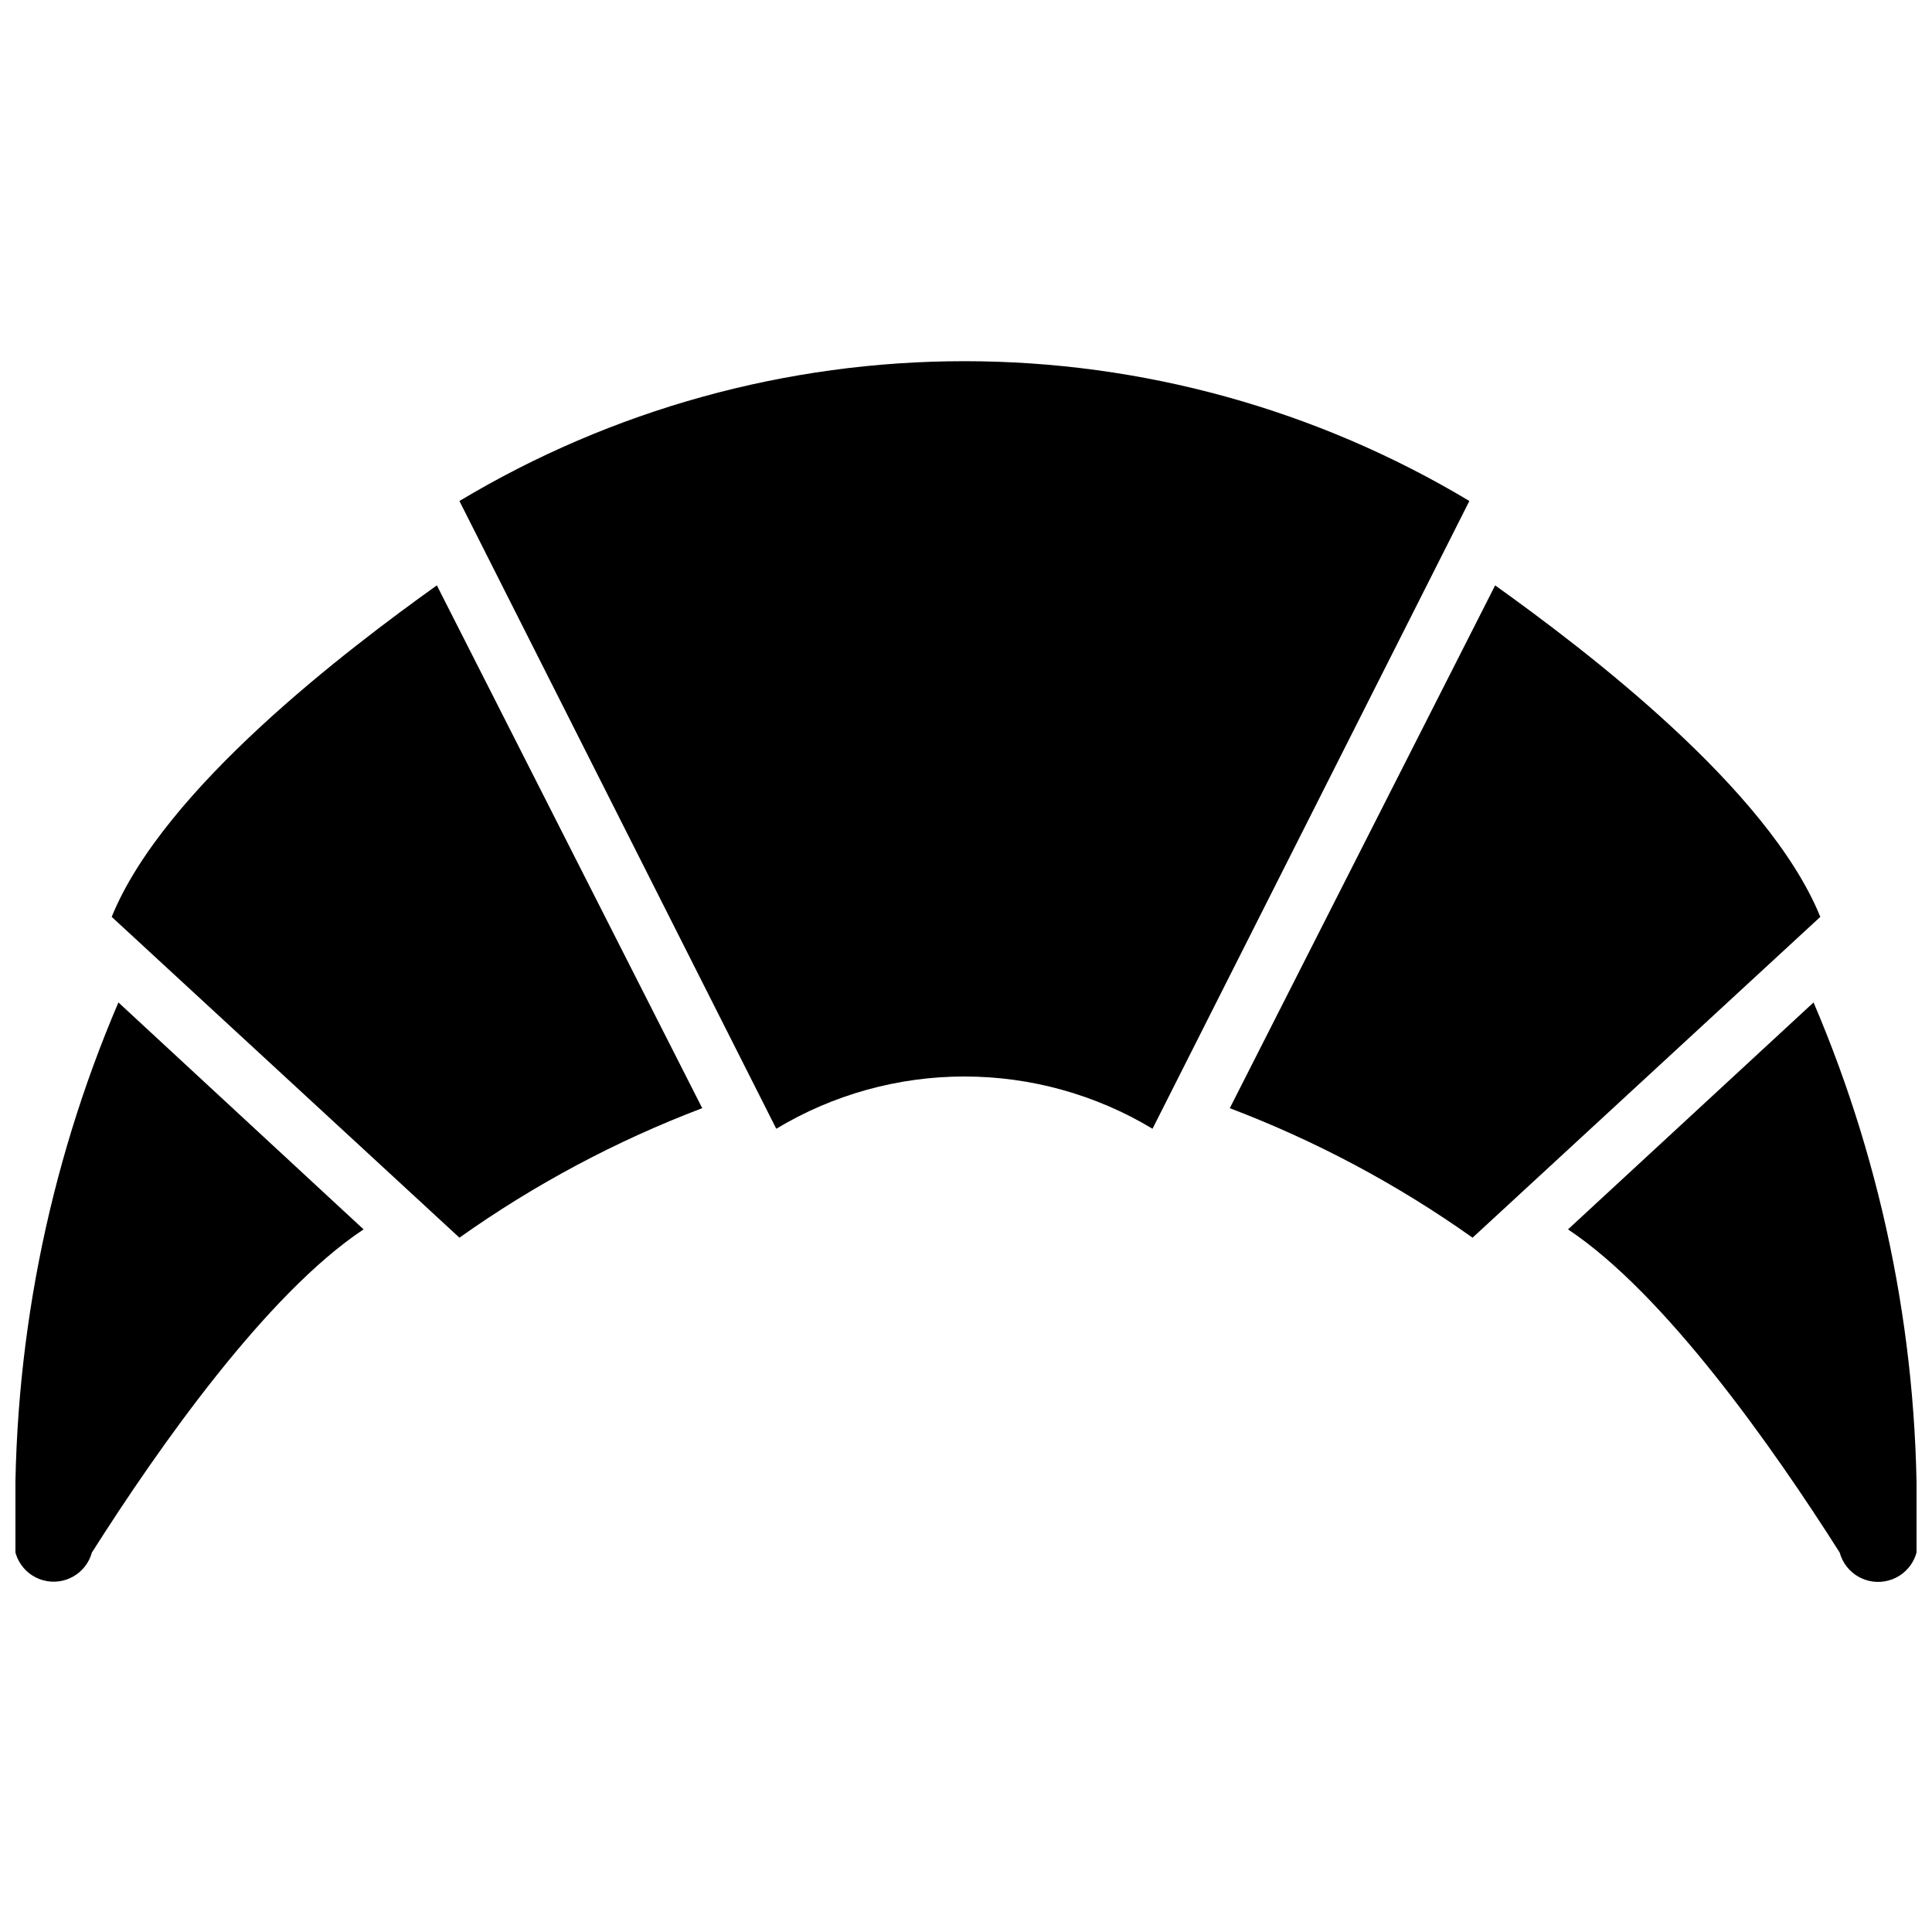 <?xml version="1.0" encoding="UTF-8"?>
<!-- Uploaded to: ICON Repo, www.iconrepo.com, Generator: ICON Repo Mixer Tools -->
<svg width="800px" height="800px" version="1.1" viewBox="144 144 512 512" xmlns="http://www.w3.org/2000/svg">
 <defs>
  <clipPath id="b">
   <path d="m559 409h92.902v155h-92.902z"/>
  </clipPath>
  <clipPath id="a">
   <path d="m148.09 409h92.906v155h-92.906z"/>
  </clipPath>
 </defs>
 <g clip-path="url(#b)">
  <path d="m624.61 409.66-65.074 60.141c25.609 17.004 54.16 57.52 72.004 85.648h-0.004c1.539 5.621 7.34 8.934 12.965 7.398 5.621-1.535 8.934-7.34 7.398-12.961 0.938-48.148-8.363-95.945-27.289-140.23z"/>
 </g>
 <path d="m540.23 299.13-70.324 138.55c22.816 8.664 44.438 20.195 64.34 34.32l92.156-85.02c-13.855-34.109-62.559-70.949-86.172-87.848z"/>
 <path d="m265.75 276.77 83.969 166.36c15.051-9.059 32.289-13.848 49.855-13.848 17.57 0 34.805 4.789 49.855 13.848l83.969-166.36c-40.426-24.242-86.684-37.051-133.82-37.051s-93.395 12.809-133.82 37.051z"/>
 <g clip-path="url(#a)">
  <path d="m148.09 549.88c-1.535 5.594 1.754 11.371 7.348 12.91 5.594 1.535 11.375-1.754 12.91-7.348 17.844-28.129 46.391-68.645 72.004-85.648l-64.973-60.141c-18.926 44.281-28.227 92.078-27.289 140.23z"/>
 </g>
 <path d="m173.6 386.98 92.156 85.02v-0.004c19.902-14.125 41.523-25.656 64.34-34.32l-70.324-138.55c-23.613 16.898-72.316 53.738-86.172 87.852z"/>
</svg>
